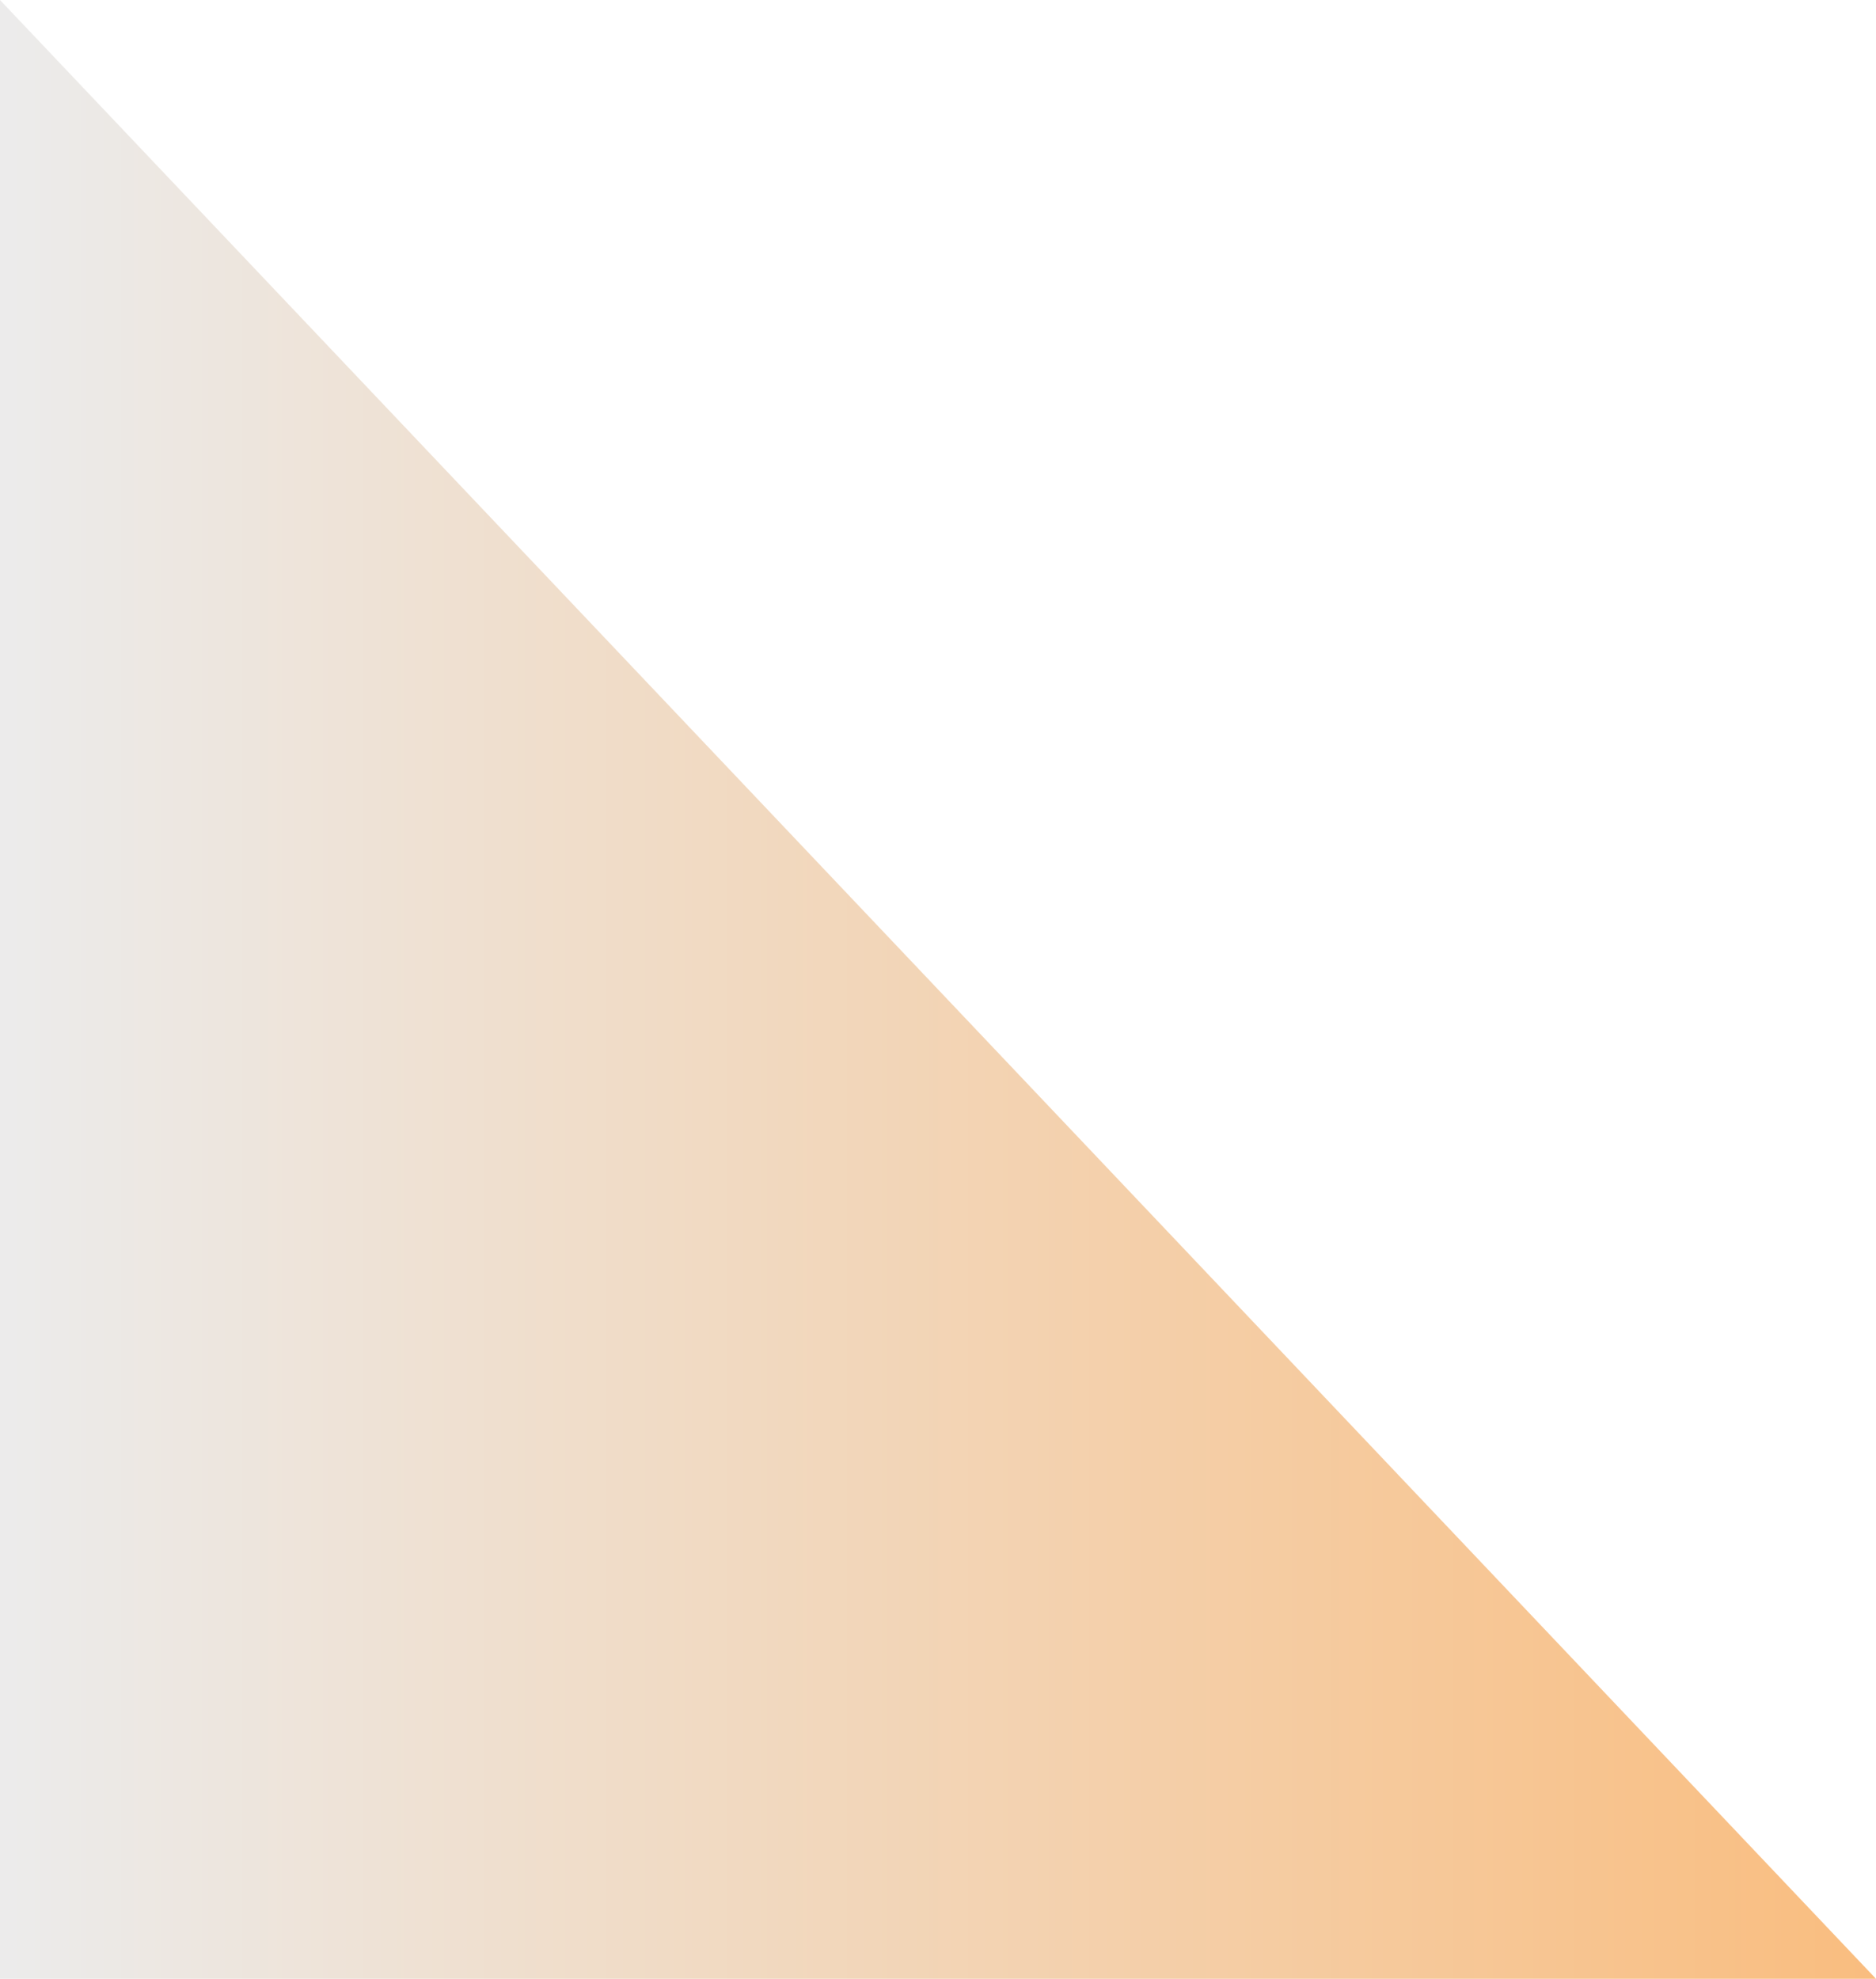 <?xml version="1.0" encoding="utf-8"?>
<svg xmlns="http://www.w3.org/2000/svg" fill="none" height="100%" overflow="visible" preserveAspectRatio="none" style="display: block;" viewBox="0 0 126 132.892" width="100%">
<path d="M0 132.892H126L0 0V132.892Z" fill="url(#paint0_linear_0_8)" id="Vector"/>
<defs>
<linearGradient gradientUnits="userSpaceOnUse" id="paint0_linear_0_8" x1="0" x2="126" y1="66.446" y2="66.446">
<stop stop-color="#D9D9D9" stop-opacity="0.5"/>
<stop offset="1" stop-color="#F57C00" stop-opacity="0.5"/>
</linearGradient>
</defs>
</svg>